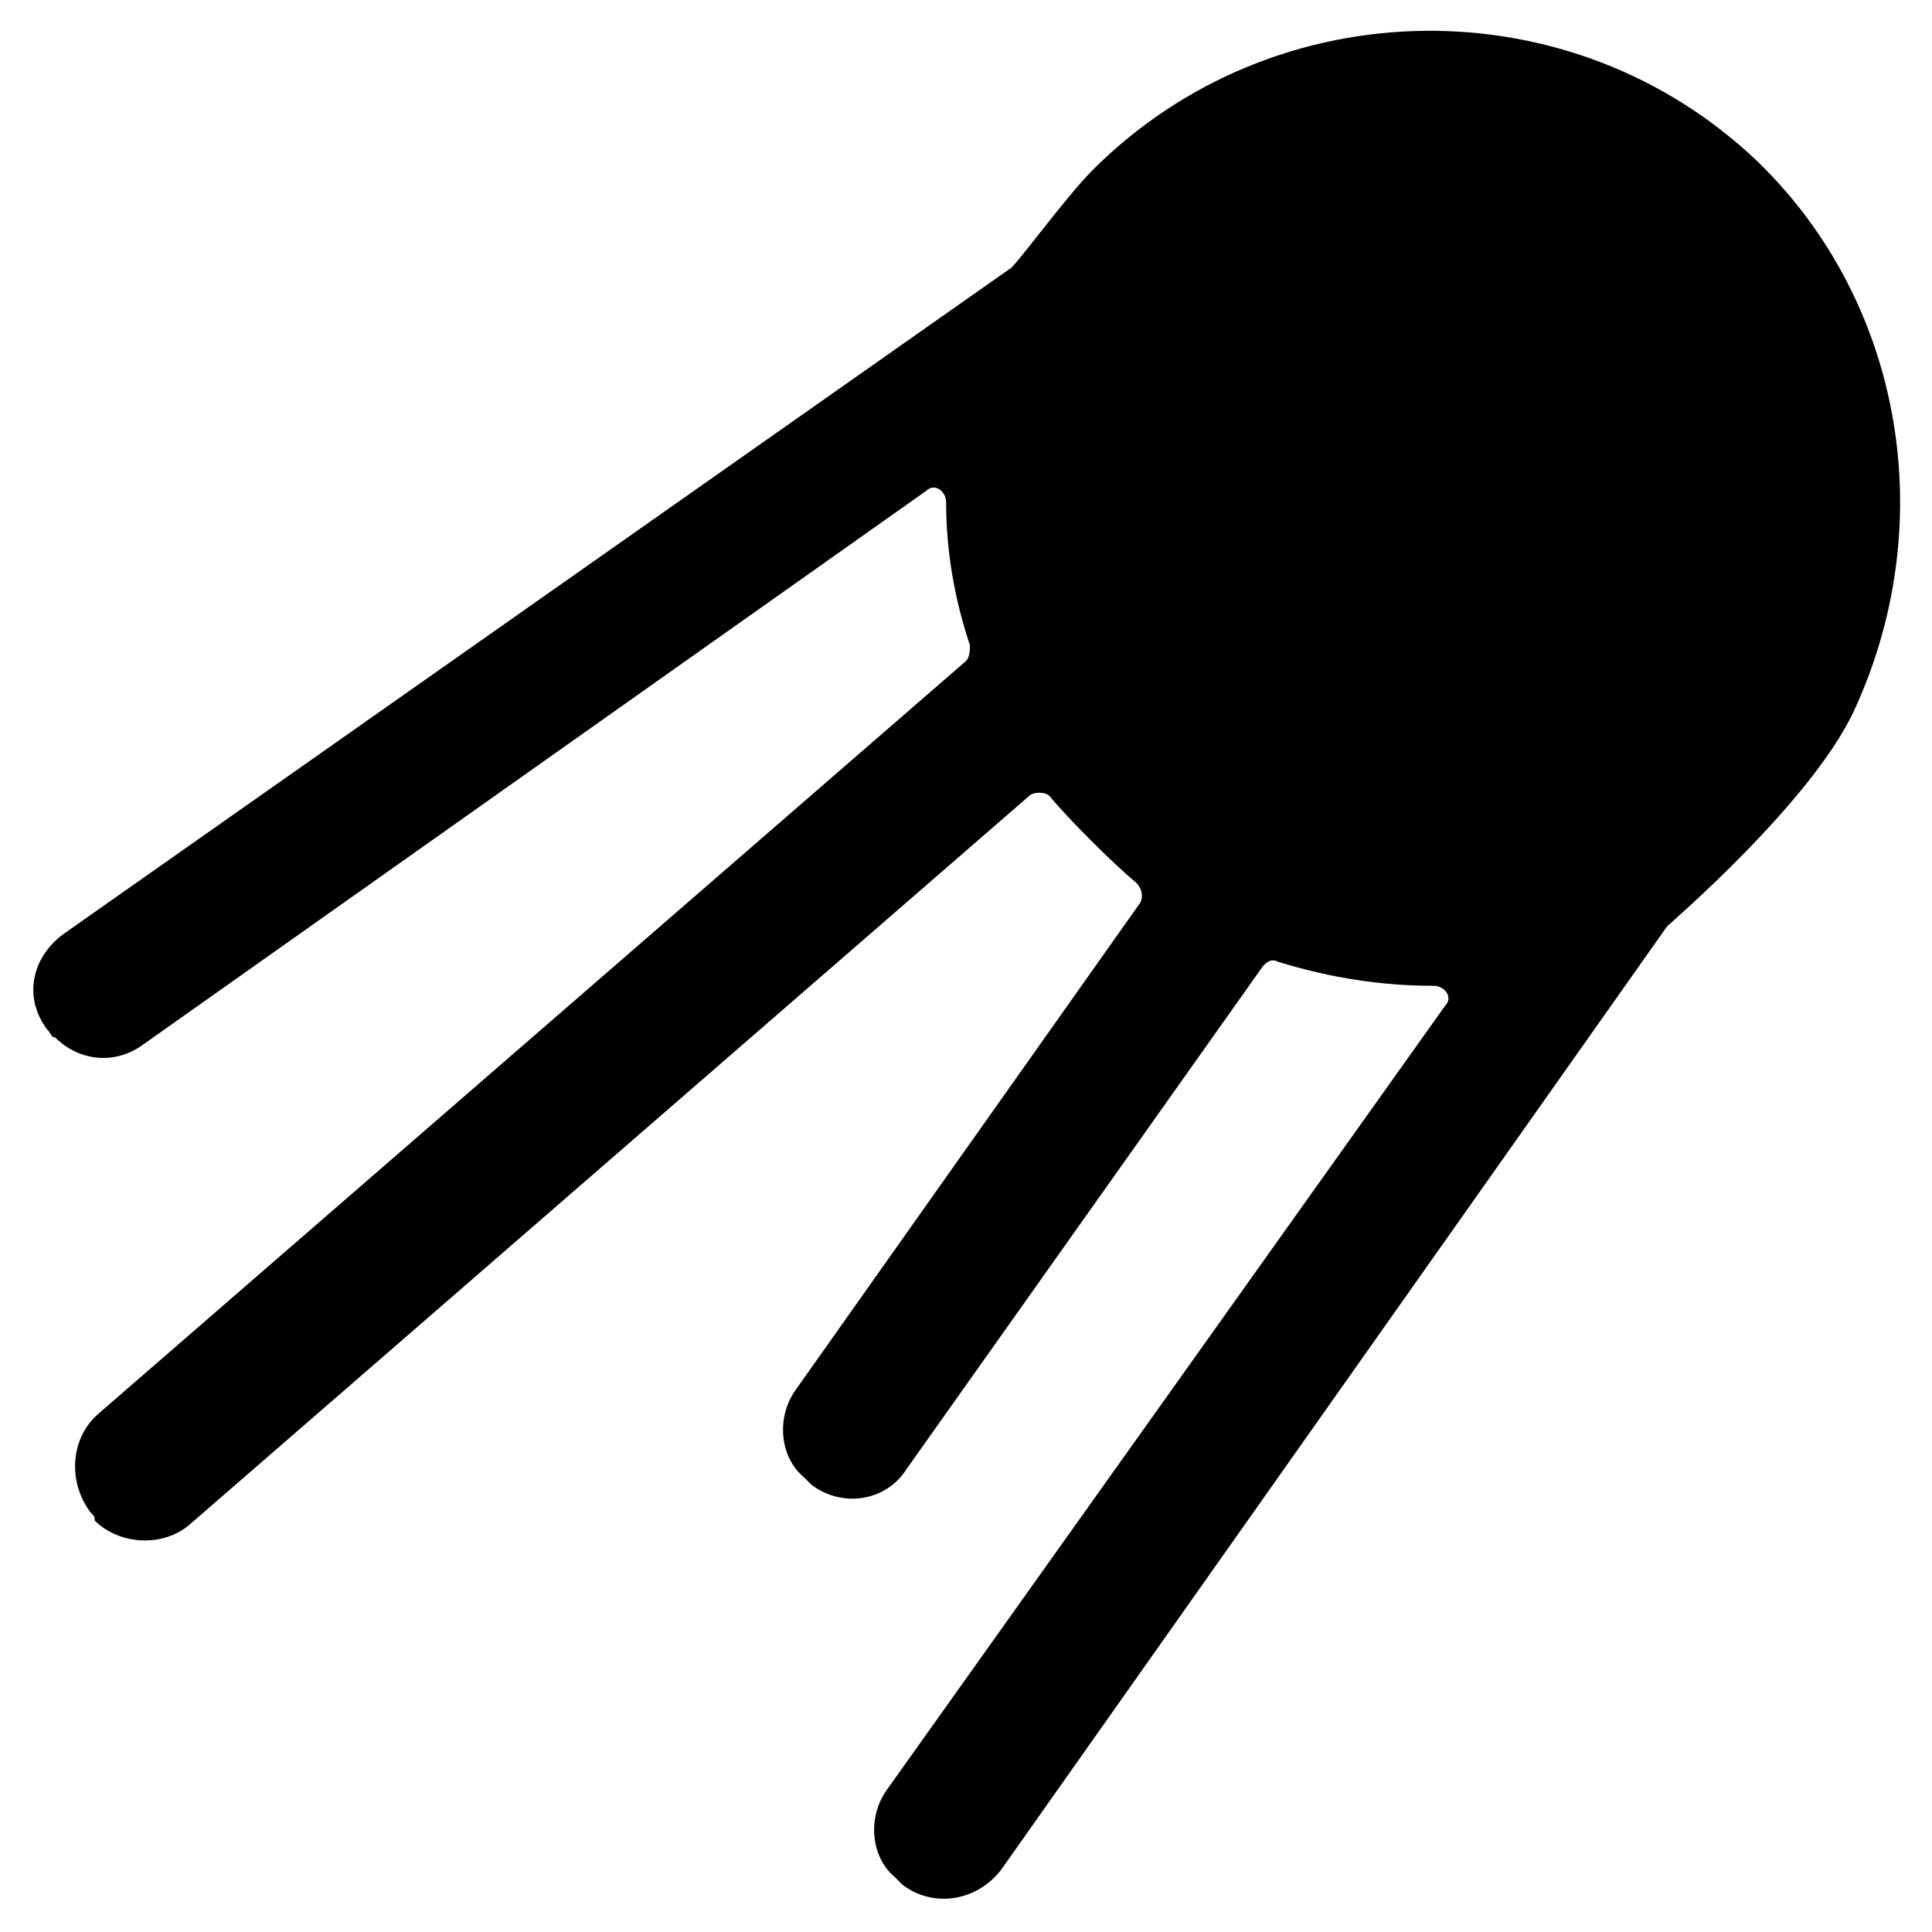 <?xml version="1.0" encoding="UTF-8"?>
<!-- Uploaded to: SVG Repo, www.svgrepo.com, Generator: SVG Repo Mixer Tools -->
<svg fill="#000000" width="800px" height="800px" version="1.1" viewBox="144 144 512 512" xmlns="http://www.w3.org/2000/svg">
 <path d="m409.45 639.31 176.33-249.8c1.051-1.051 37.785-32.539 49.332-56.68 23.09-49.332 13.645-108.11-25.191-145.89-49.332-47.23-128.05-46.184-176.33 2.098-7.348 7.348-20.992 26.238-22.043 26.238l-250.86 176.34c-8.398 6.297-10.496 16.793-4.199 25.191 1.051 1.051 1.051 2.098 2.098 2.098 6.297 6.297 15.742 7.348 23.09 2.098l207.82-146.95c2.098-2.098 5.246 0 5.246 3.148 0 12.594 2.098 25.191 6.297 37.785 0 1.051 0 3.148-1.051 4.199l-229.86 199.43c-7.348 6.297-8.398 17.844-2.098 26.238 1.059 1.055 1.059 1.055 1.059 2.102 6.297 6.297 17.844 7.348 25.191 1.051l222.52-193.13c1.051-1.051 4.199-1.051 5.246 0 5.246 6.297 16.793 17.844 23.09 23.09 1.051 1.051 2.098 3.148 1.051 5.246l-91.316 129.1c-5.246 7.348-4.199 17.844 2.098 23.09l2.098 2.098c8.398 6.297 19.941 4.199 25.191-4.199l94.465-133.3c1.051-1.051 2.098-2.098 4.199-1.051 13.645 4.199 27.289 6.297 40.934 6.297 3.148 0 5.246 3.148 3.148 5.246l-147.99 207.84c-5.246 7.348-4.199 17.844 2.098 23.09l2.098 2.098c8.398 6.301 19.945 4.199 26.242-4.195z"/>
</svg>